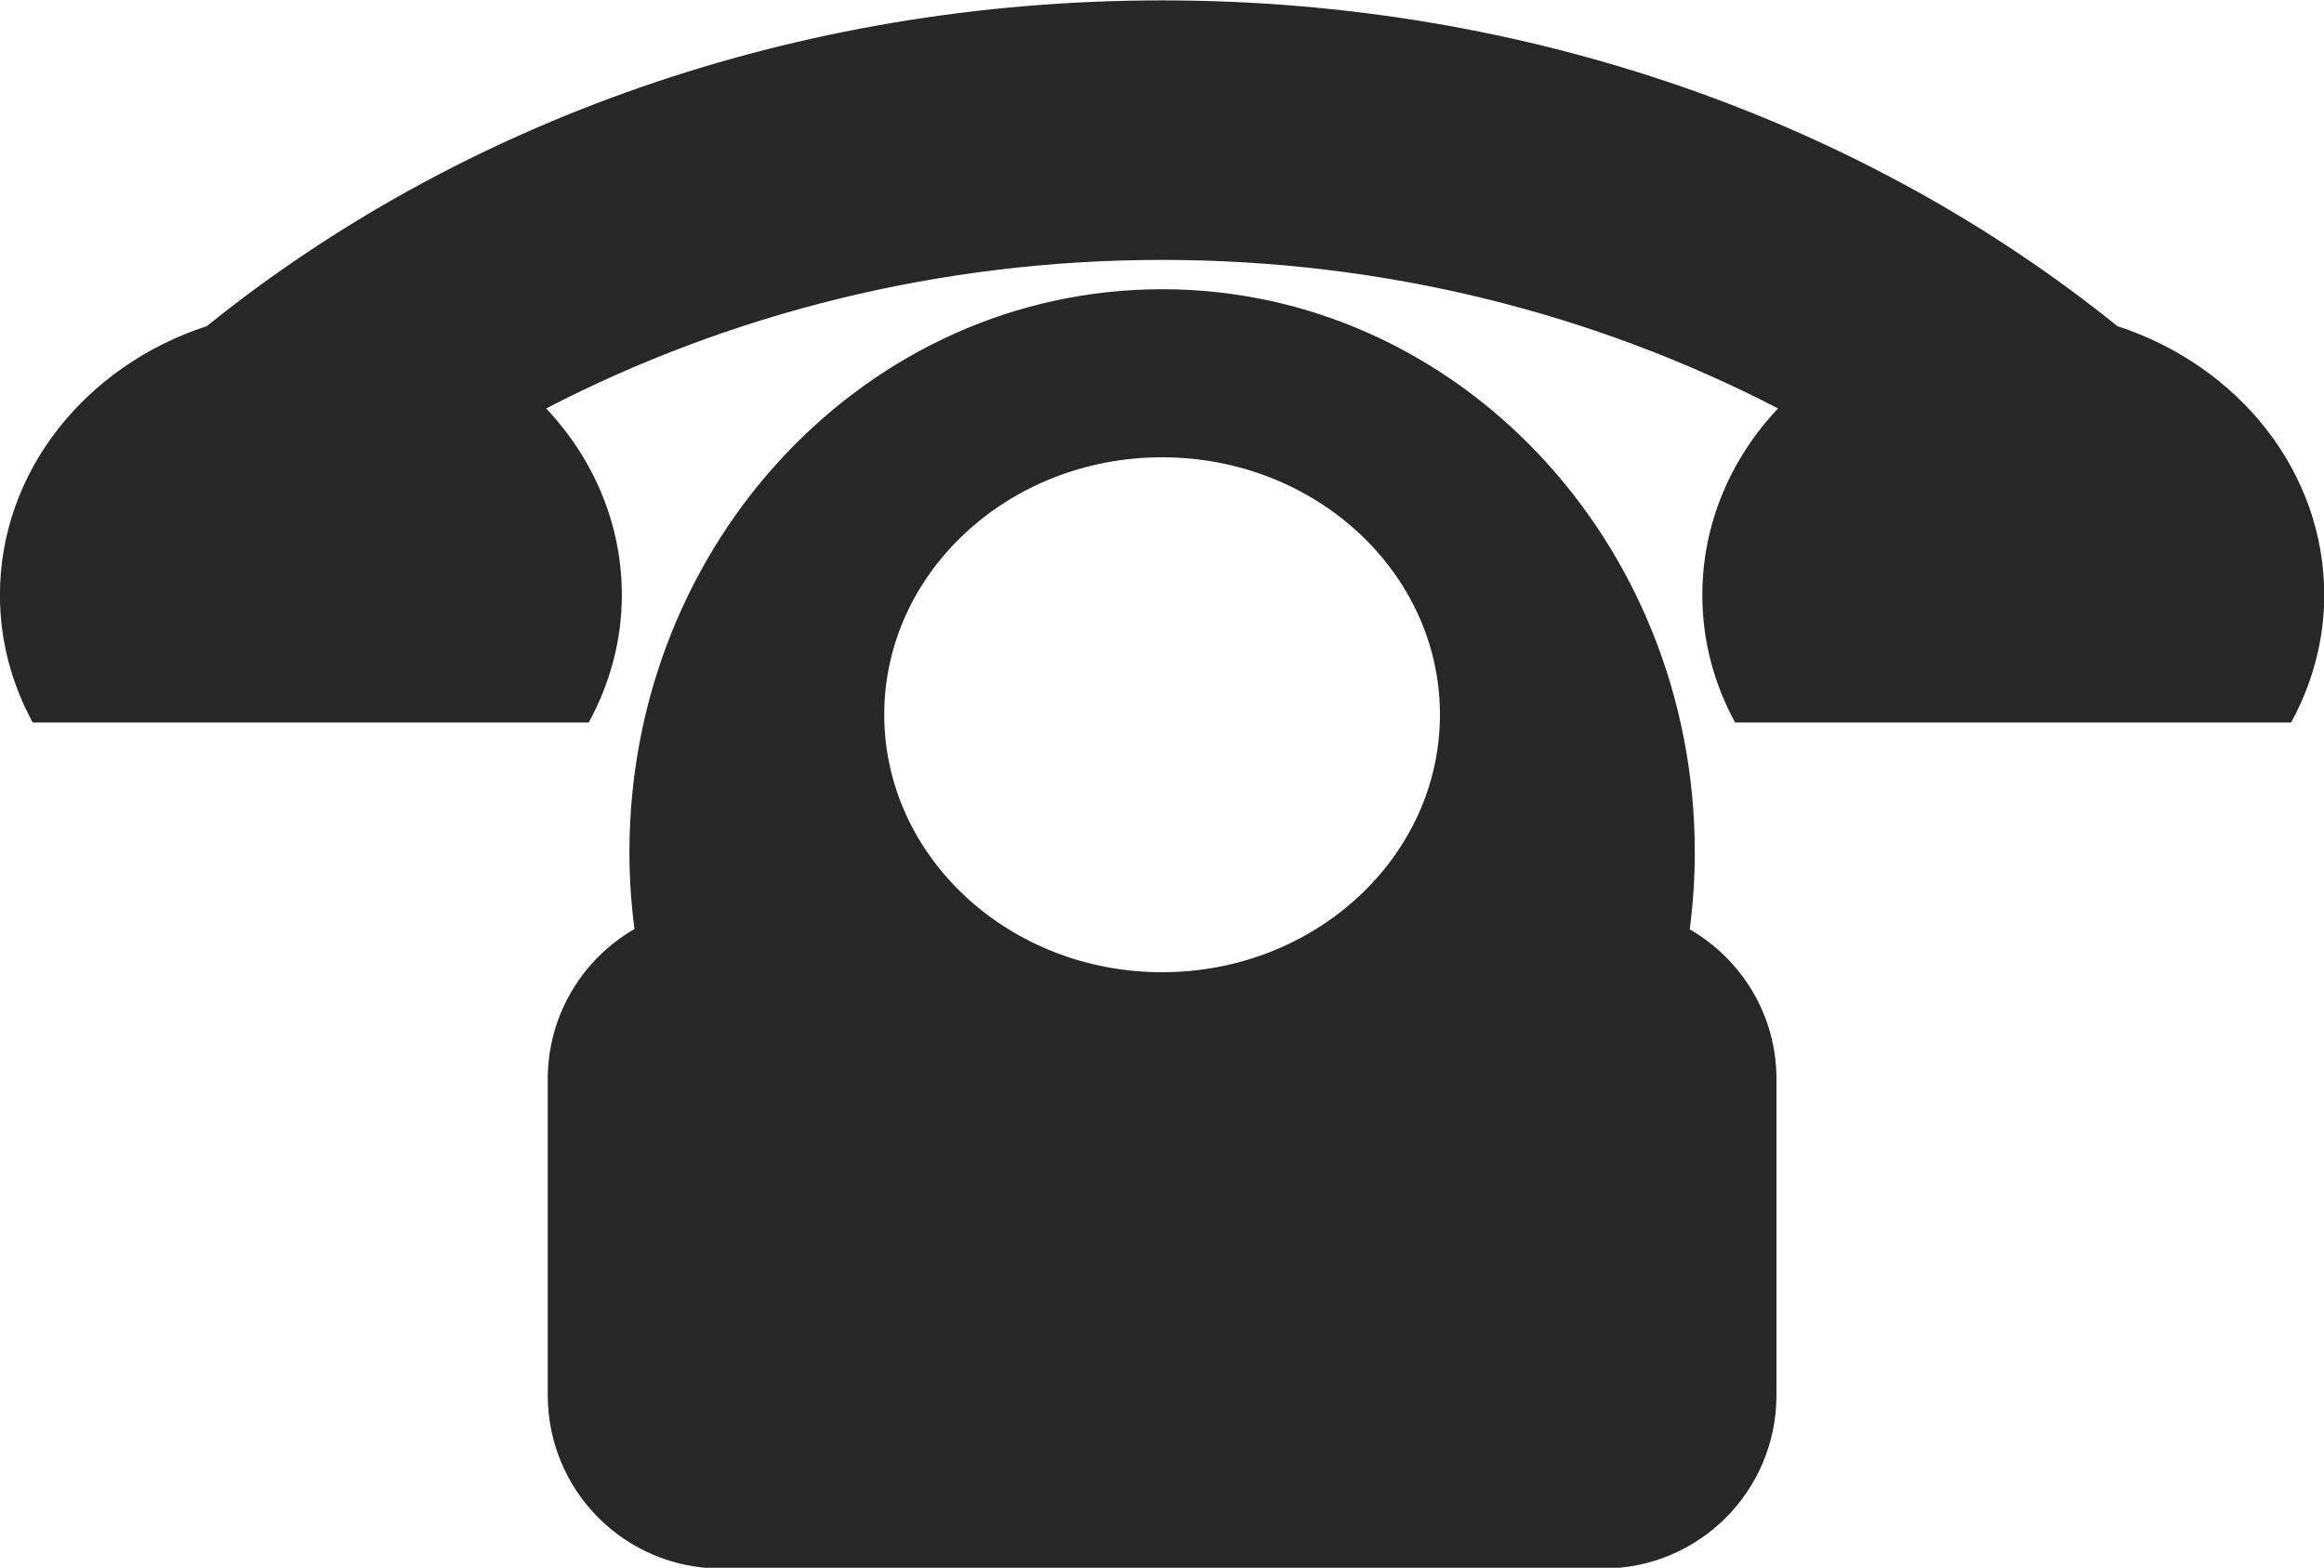 <?xml version="1.0" encoding="UTF-8" standalone="no"?><svg xmlns="http://www.w3.org/2000/svg" xmlns:xlink="http://www.w3.org/1999/xlink" fill="#000000" height="143.1" preserveAspectRatio="xMidYMid meet" version="1" viewBox="9.1 6.1 212.1 143.1" width="212.1" zoomAndPan="magnify"><g id="change1_1"><path d="m132.08 26.793c-33.677 0-64.327 11.29-87.183 29.733-11 3.588-18.882 13.229-18.882 24.552 0 4.184 1.082 8.124 2.993 11.628h50.744c1.912-3.505 3.022-7.444 3.022-11.628 0-6.513-2.599-12.471-6.908-17.039 16.696-8.643 35.855-13.557 56.213-13.557s39.517 4.913 56.213 13.557c-4.309 4.568-6.908 10.527-6.908 17.039 1e-5 4.184 1.082 8.124 2.993 11.628h50.744c1.912-3.505 3.022-7.444 3.022-11.628 1e-5 -11.323-7.882-20.964-18.882-24.552-22.857-18.443-53.507-29.733-87.183-29.733zm0 26.365c-26.835 0-48.614 23.031-48.614 51.406 0 2.374 0.165 4.705 0.461 6.994-4.728 2.729-7.915 7.828-7.915 13.701v28.84c0 8.762 7.068 15.831 15.831 15.831h80.477c8.762 0 15.831-7.068 15.831-15.831v-28.84c0-5.868-3.194-10.941-7.915-13.672 0.298-2.298 0.461-4.639 0.461-7.023 0-28.375-21.78-51.406-48.614-51.406zm0 15.341c13.995 1e-5 25.358 10.519 25.358 23.487s-11.363 23.516-25.358 23.516-25.358-10.548-25.358-23.516 11.363-23.487 25.358-23.487z" fill="#272727" transform="translate(-16.921 -20.658)"/></g></svg>